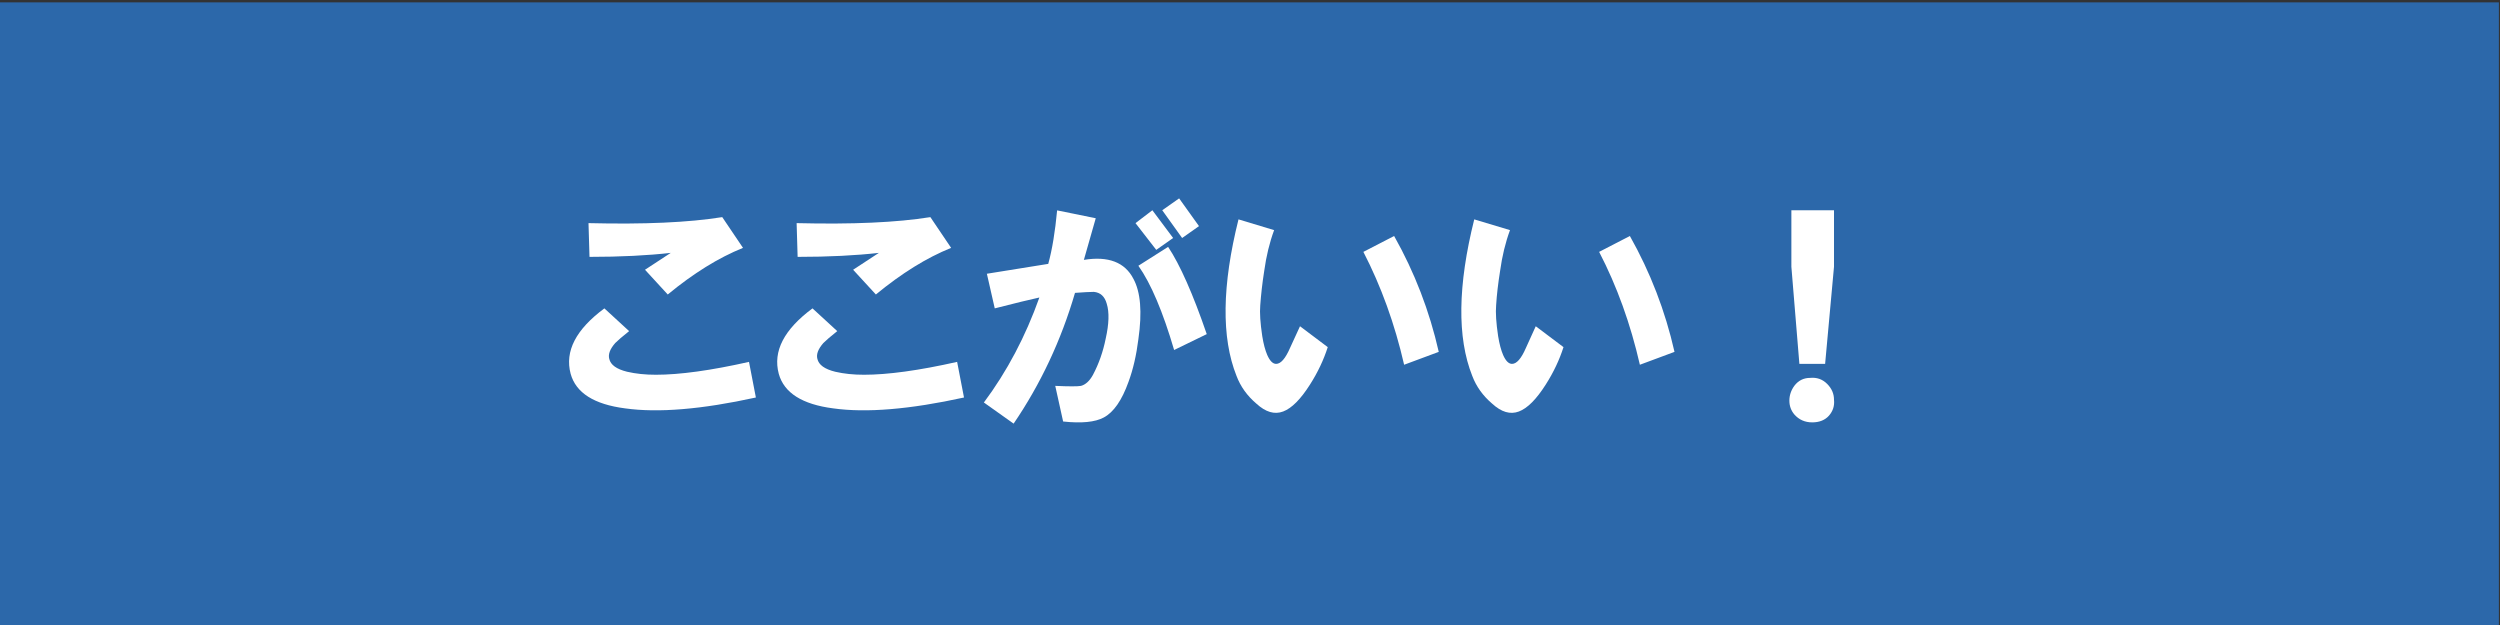 <?xml version="1.0" encoding="utf-8"?>
<!-- Generator: Adobe Illustrator 25.2.0, SVG Export Plug-In . SVG Version: 6.00 Build 0)  -->
<svg version="1.1" id="レイヤー_1" xmlns="http://www.w3.org/2000/svg" xmlns:xlink="http://www.w3.org/1999/xlink" x="0px"
	 y="0px" viewBox="0 0 200 50" style="enable-background:new 0 0 200 50;" xml:space="preserve">
<rect x="0" y="0" width="200" height="50" fill="#333333" stroke="none"/>
<style type="text/css">
	.st0{fill:#2C68AA;}
	.st1{fill:#FFFFFF;}
</style>
<rect x="-0.09" y="0.19" class="st0" width="200" height="50"/>
<g>
	<path class="st1" d="M50.33,26.49c-0.53,0.42-0.9,0.74-1.11,0.95c-0.42,0.48-0.58,0.9-0.48,1.27c0.11,0.48,0.58,0.82,1.43,1.03
		c0.69,0.16,1.45,0.24,2.3,0.24c1.9,0,4.39-0.34,7.45-1.03l0.55,2.85c-4.33,0.95-7.82,1.24-10.46,0.87
		c-2.48-0.32-3.94-1.24-4.36-2.77c-0.48-1.8,0.42-3.54,2.7-5.23L50.33,26.49z M47.08,17.85c4.44,0.11,8.01-0.05,10.7-0.48l1.66,2.46
		c-1.96,0.79-3.96,2.03-6.02,3.73l-1.82-1.98c0.32-0.21,1-0.66,2.06-1.35c-1.85,0.21-4.02,0.32-6.5,0.32L47.08,17.85z"/>
	<path class="st1" d="M66.98,26.49c-0.53,0.42-0.9,0.74-1.11,0.95c-0.42,0.48-0.58,0.9-0.48,1.27c0.11,0.48,0.58,0.82,1.43,1.03
		c0.69,0.16,1.45,0.24,2.3,0.24c1.9,0,4.39-0.34,7.45-1.03l0.55,2.85c-4.33,0.95-7.82,1.24-10.46,0.87
		c-2.48-0.32-3.94-1.24-4.36-2.77c-0.48-1.8,0.42-3.54,2.7-5.23L66.98,26.49z M63.73,17.85c4.44,0.11,8.01-0.05,10.7-0.48l1.66,2.46
		c-1.96,0.79-3.96,2.03-6.02,3.73l-1.82-1.98c0.32-0.21,1-0.66,2.06-1.35c-1.85,0.21-4.02,0.32-6.5,0.32L63.73,17.85z"/>
	<path class="st1" d="M78.71,32.2c1.85-2.48,3.33-5.28,4.44-8.4c-0.74,0.16-1.93,0.45-3.57,0.87l-0.63-2.77
		c1.64-0.26,3.28-0.53,4.91-0.79c0.32-1.16,0.55-2.59,0.71-4.28l3.09,0.63l-0.95,3.33c1.95-0.32,3.28,0.19,3.96,1.51
		c0.58,1.06,0.71,2.67,0.4,4.84c-0.16,1.27-0.42,2.41-0.79,3.41c-0.53,1.48-1.19,2.43-1.98,2.85c-0.69,0.37-1.77,0.48-3.25,0.32
		l-0.63-2.85c1.11,0.05,1.8,0.05,2.06,0c0.37-0.1,0.69-0.4,0.95-0.87c0.48-0.9,0.82-1.88,1.03-2.93c0.26-1.16,0.29-2.09,0.08-2.77
		c-0.16-0.58-0.5-0.9-1.03-0.95c-0.32,0-0.82,0.03-1.51,0.08c-1.11,3.8-2.75,7.29-4.91,10.46L78.71,32.2z M90.84,17.85l1.35-1.03
		l1.66,2.22l-1.35,0.95L90.84,17.85z M91.07,21.26l2.38-1.51c0.95,1.43,1.98,3.75,3.09,6.98L93.93,28
		C93.03,24.94,92.08,22.69,91.07,21.26z M92.98,16.82l1.35-0.95l1.59,2.22l-1.35,0.95L92.98,16.82z"/>
	<path class="st1" d="M101.93,18.41c-0.37,1-0.63,2.09-0.79,3.25c-0.16,1-0.26,1.93-0.32,2.77c-0.05,0.58,0,1.4,0.16,2.46
		c0.1,0.63,0.24,1.14,0.4,1.51c0.21,0.48,0.45,0.71,0.71,0.71c0.37,0,0.74-0.42,1.11-1.27L104,26.1l2.22,1.67
		c-0.32,1-0.79,2.01-1.43,3.01c-0.74,1.16-1.45,1.88-2.14,2.14c-0.69,0.26-1.4,0.05-2.14-0.63c-0.74-0.63-1.27-1.37-1.59-2.22
		c-1.22-3.06-1.16-7.24,0.16-12.52L101.93,18.41z M109.07,20.15l2.46-1.27c1.64,2.91,2.83,6,3.57,9.27l-2.77,1.03
		C111.58,25.91,110.49,22.9,109.07,20.15z"/>
	<path class="st1" d="M120.8,18.41c-0.37,1-0.63,2.09-0.79,3.25c-0.16,1-0.27,1.93-0.32,2.77c-0.05,0.58,0,1.4,0.16,2.46
		c0.1,0.63,0.24,1.14,0.4,1.51c0.21,0.48,0.45,0.71,0.71,0.71c0.37,0,0.74-0.42,1.11-1.27l0.79-1.74l2.22,1.67
		c-0.32,1-0.79,2.01-1.43,3.01c-0.74,1.16-1.45,1.88-2.14,2.14c-0.69,0.26-1.4,0.05-2.14-0.63c-0.74-0.63-1.27-1.37-1.59-2.22
		c-1.22-3.06-1.16-7.24,0.16-12.52L120.8,18.41z M127.93,20.15l2.46-1.27c1.64,2.91,2.83,6,3.57,9.27l-2.77,1.03
		C130.44,25.91,129.36,22.9,127.93,20.15z"/>
	<path class="st1" d="M144.98,33.79c-0.58,0-1.06-0.21-1.43-0.63c-0.27-0.32-0.4-0.69-0.4-1.11c0-0.42,0.13-0.82,0.4-1.19
		c0.32-0.42,0.74-0.63,1.27-0.63c0.53-0.05,0.98,0.11,1.35,0.48c0.37,0.37,0.55,0.79,0.55,1.27c0.05,0.48-0.08,0.9-0.4,1.27
		C146.01,33.6,145.56,33.79,144.98,33.79z M143.31,21.34v-4.52h3.41v4.52l-0.71,7.77h-2.06L143.31,21.34z"/>
</g>
<g>
</g>
<g>
</g>
<g>
</g>
<g>
</g>
<g>
</g>
<g>
</g>
</svg>
